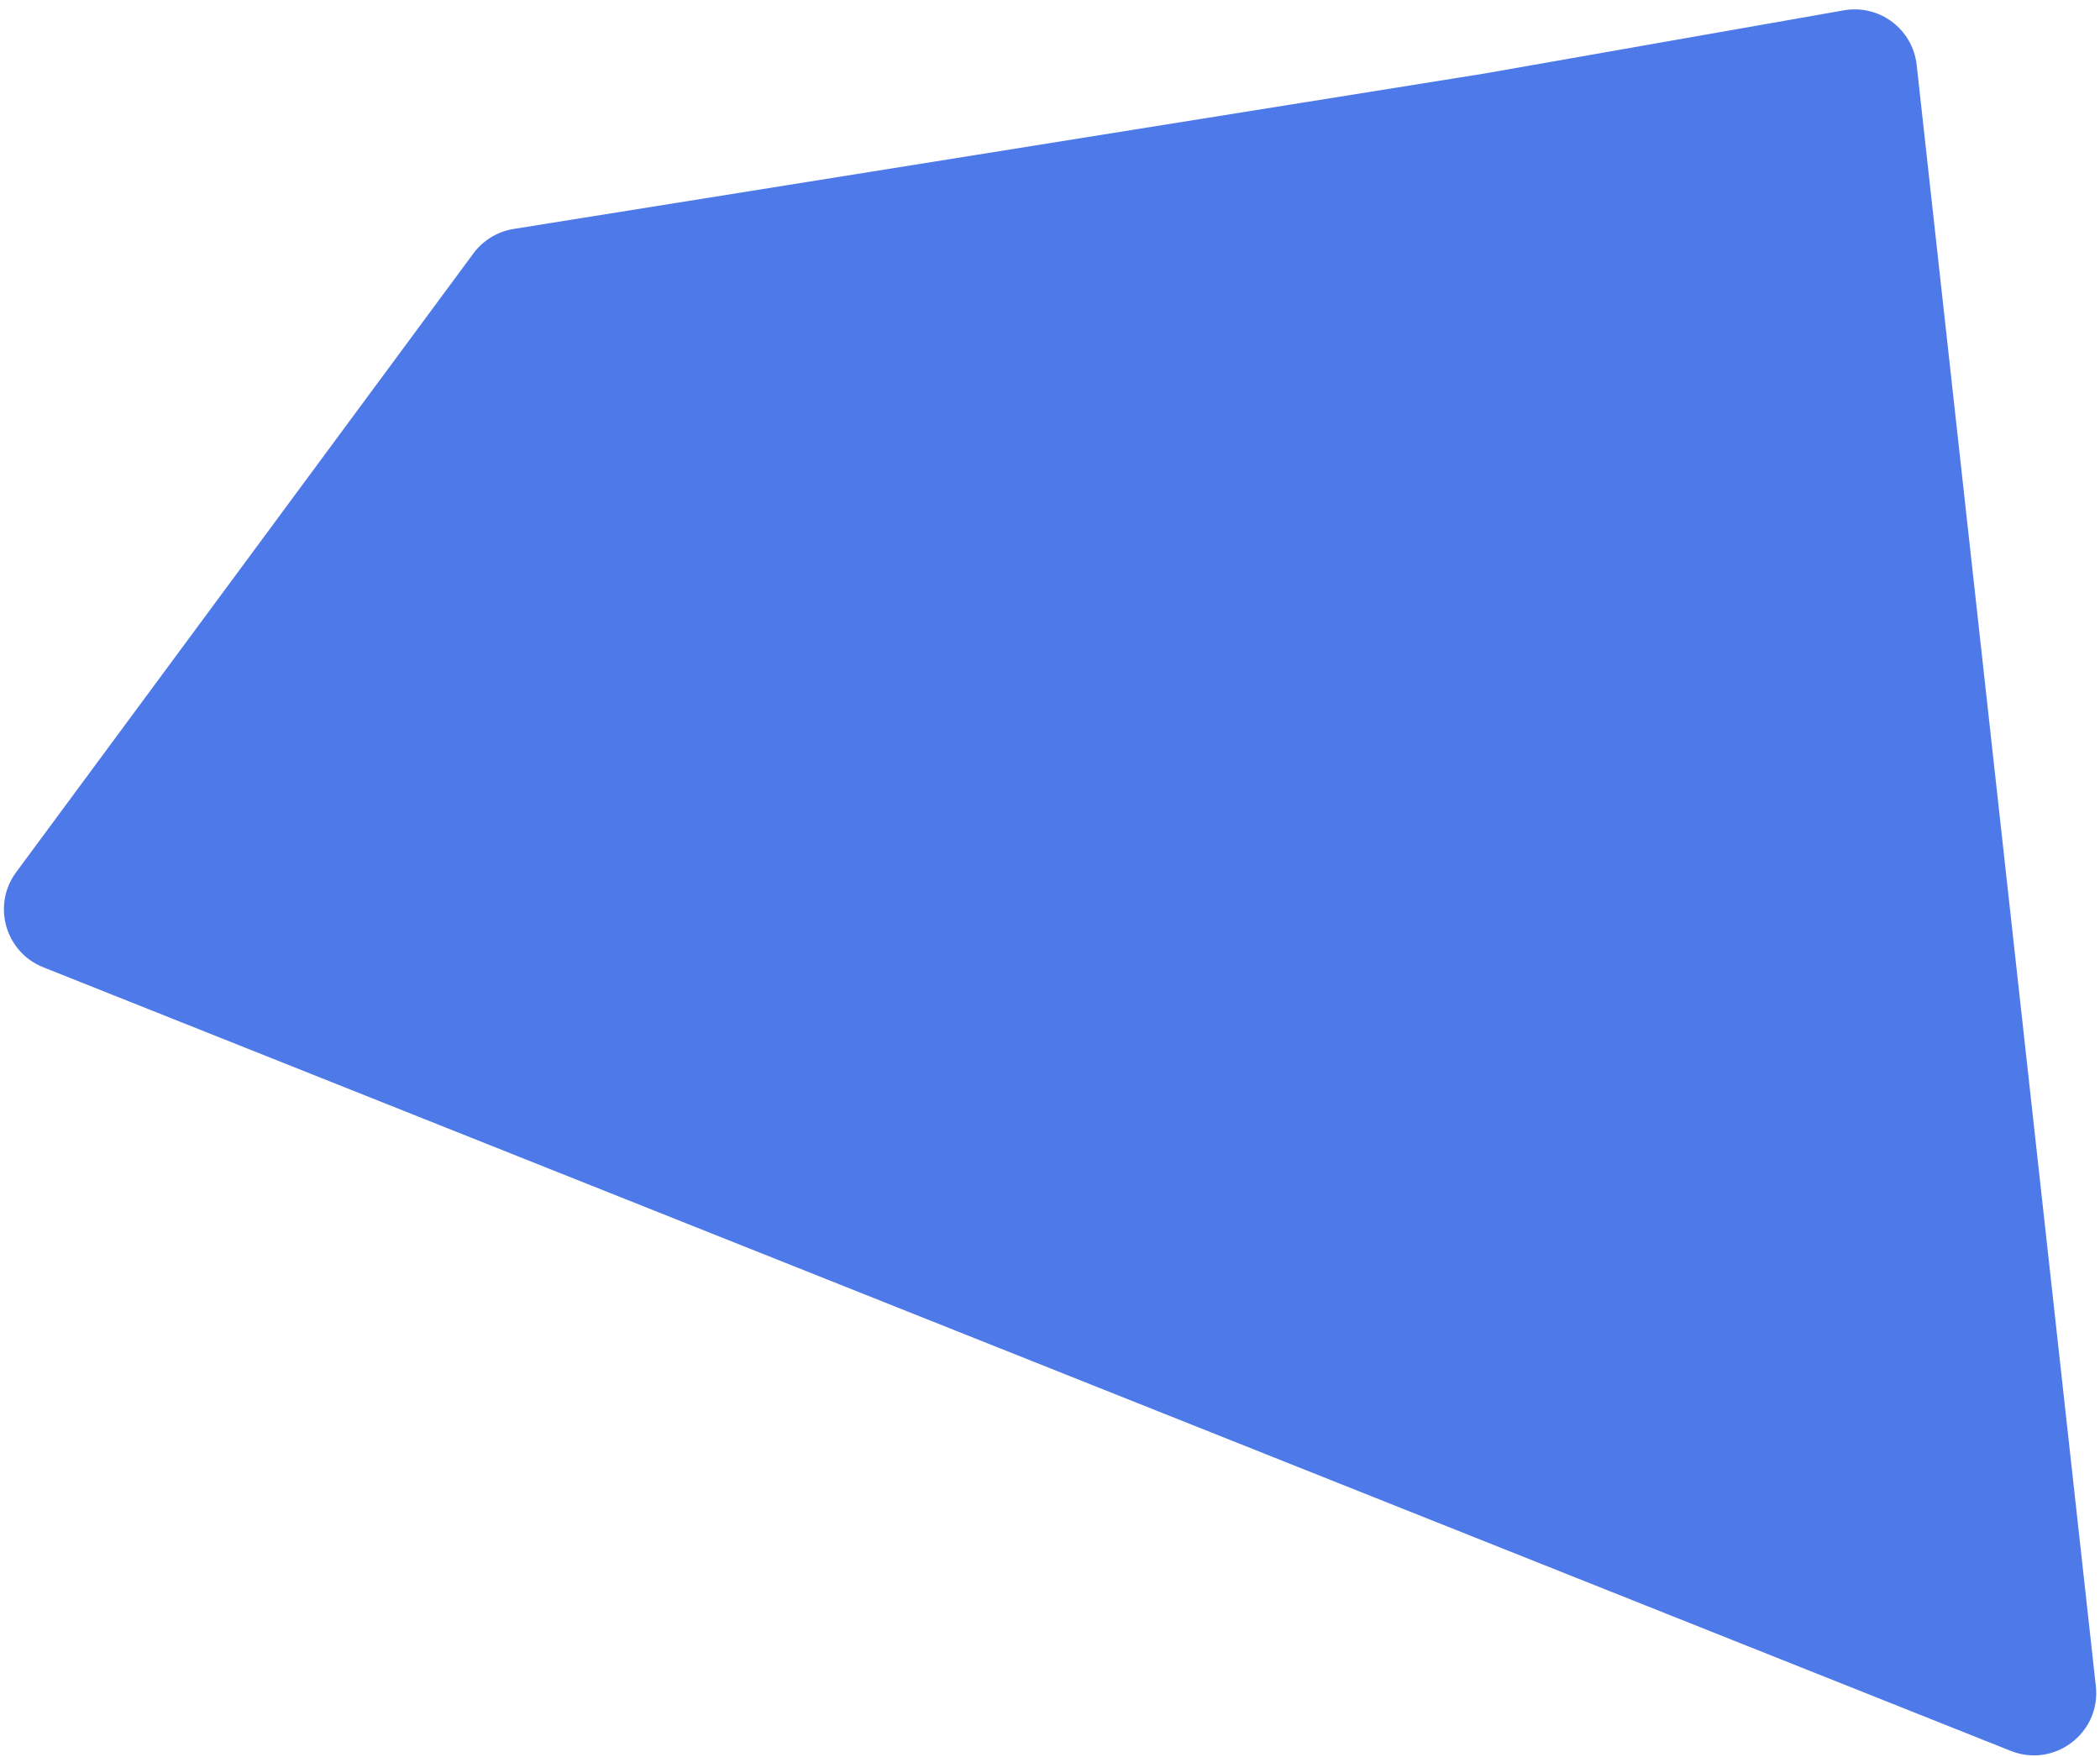 <svg width="202" height="169" viewBox="0 0 202 169" fill="none" xmlns="http://www.w3.org/2000/svg">
<path d="M184.365 6.244C183.985 2.8 180.775 0.394 177.362 0.994L142.776 7.076L49.411 22.025C47.86 22.273 46.468 23.12 45.534 24.384L1.553 83.915C-0.784 87.079 0.504 91.599 4.159 93.055L193.416 168.446C197.622 170.121 202.097 166.712 201.6 162.213L184.365 6.244Z" fill="#4E79E9"/>
</svg>
